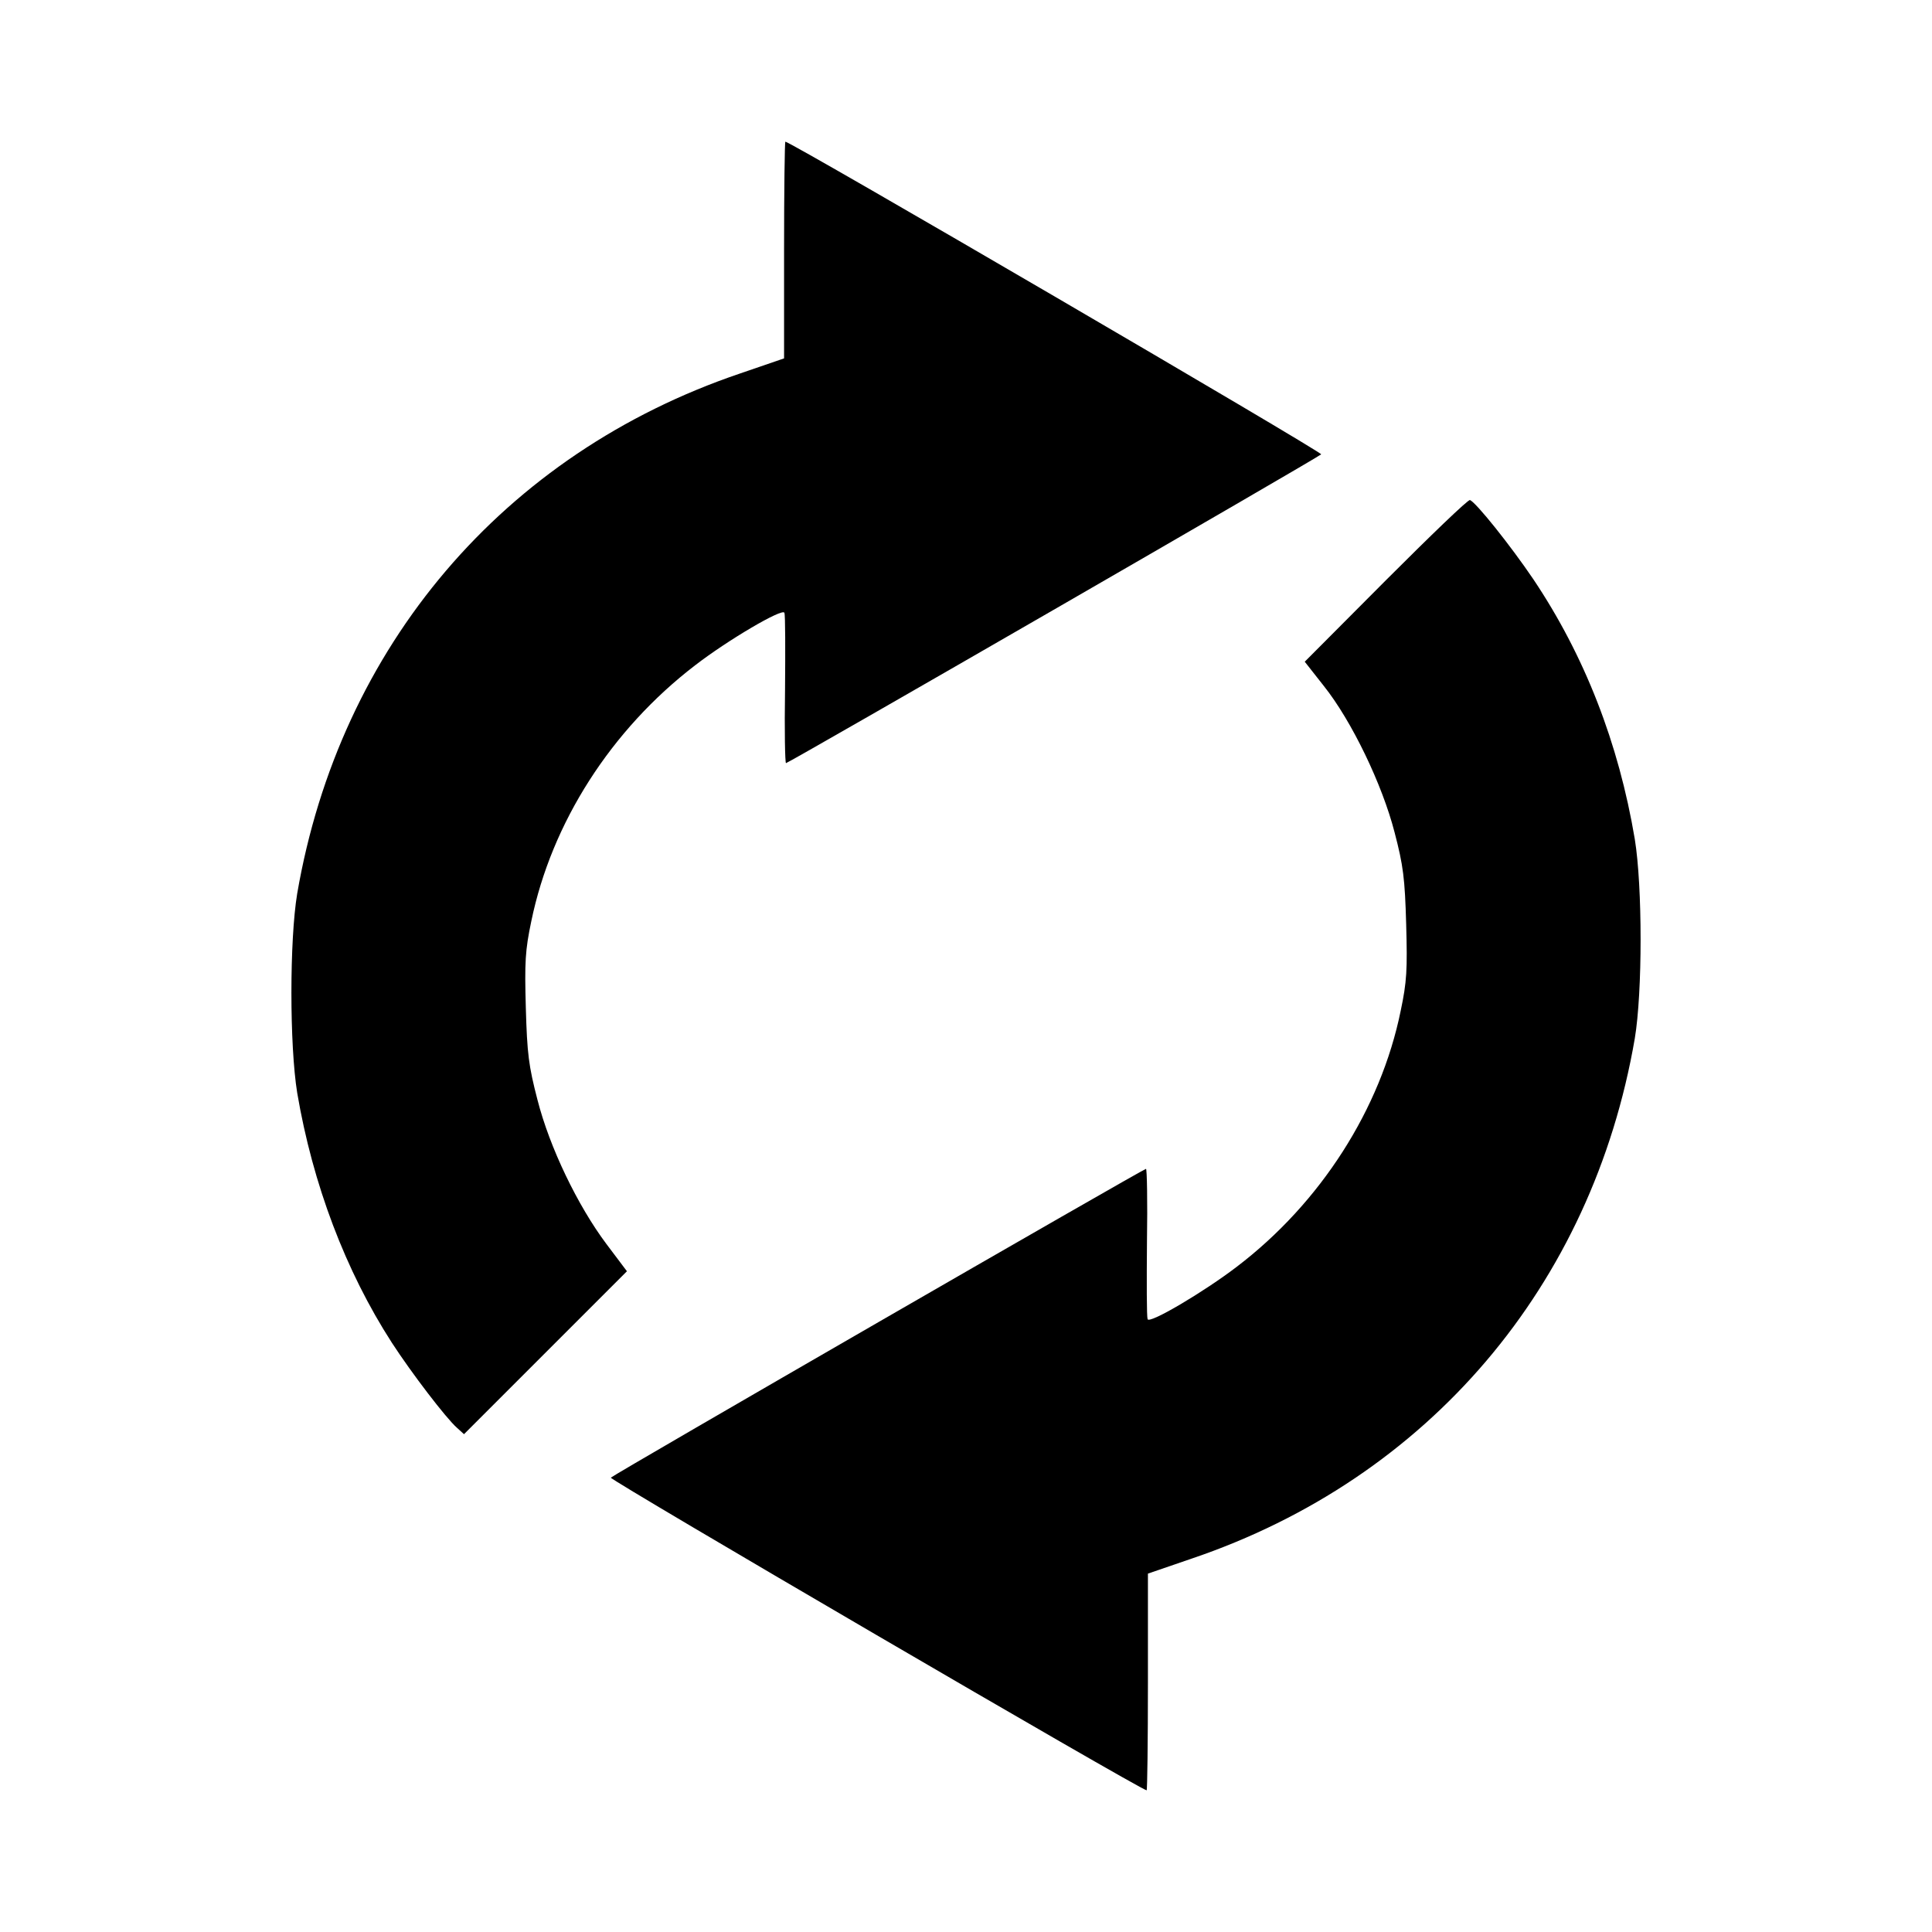 <?xml version="1.0" standalone="no"?>
<!DOCTYPE svg PUBLIC "-//W3C//DTD SVG 20010904//EN"
 "http://www.w3.org/TR/2001/REC-SVG-20010904/DTD/svg10.dtd">
<svg version="1.0" xmlns="http://www.w3.org/2000/svg"
 width="600pt" height="600pt" viewBox="0 0 600 600"
 preserveAspectRatio="xMidYMid meet">
<g transform="translate(0,600) scale(0.1,-0.1)"
fill="#000000" stroke="none">
<path d="M2435 5223 l0 -336 -137 -47 c-734 -249 -1243 -847 -1375 -1615 -24
-144 -24 -471 0 -619 48 -283 150 -553 294 -776 61 -94 168 -234 202 -264 l22
-20 253 253 253 253 -64 85 c-89 119 -176 299 -214 448 -27 104 -32 142 -36
285 -4 142 -2 179 17 269 63 306 248 595 509 795 101 78 271 178 277 163 3 -8
3 -115 2 -240 -2 -125 0 -227 3 -227 8 0 1651 948 1662 959 6 6 -1647 971
-1664 971 -2 0 -4 -152 -4 -337z"/>
<path d="M4304 4198 l-252 -253 59 -75 c87 -109 182 -307 220 -455 27 -103 32
-143 36 -285 4 -142 2 -179 -17 -269 -62 -305 -249 -597 -509 -795 -102 -78
-271 -178 -277 -163 -3 8 -3 115 -2 240 2 125 0 227 -3 227 -8 0 -1651 -948
-1662 -959 -6 -6 1647 -971 1664 -971 2 0 4 152 4 337 l0 336 137 47 c734 249
1243 847 1375 1615 24 144 24 471 0 619 -50 298 -156 570 -315 807 -71 105
-179 240 -197 246 -6 2 -123 -111 -261 -249z"/>
</g>
</svg>
